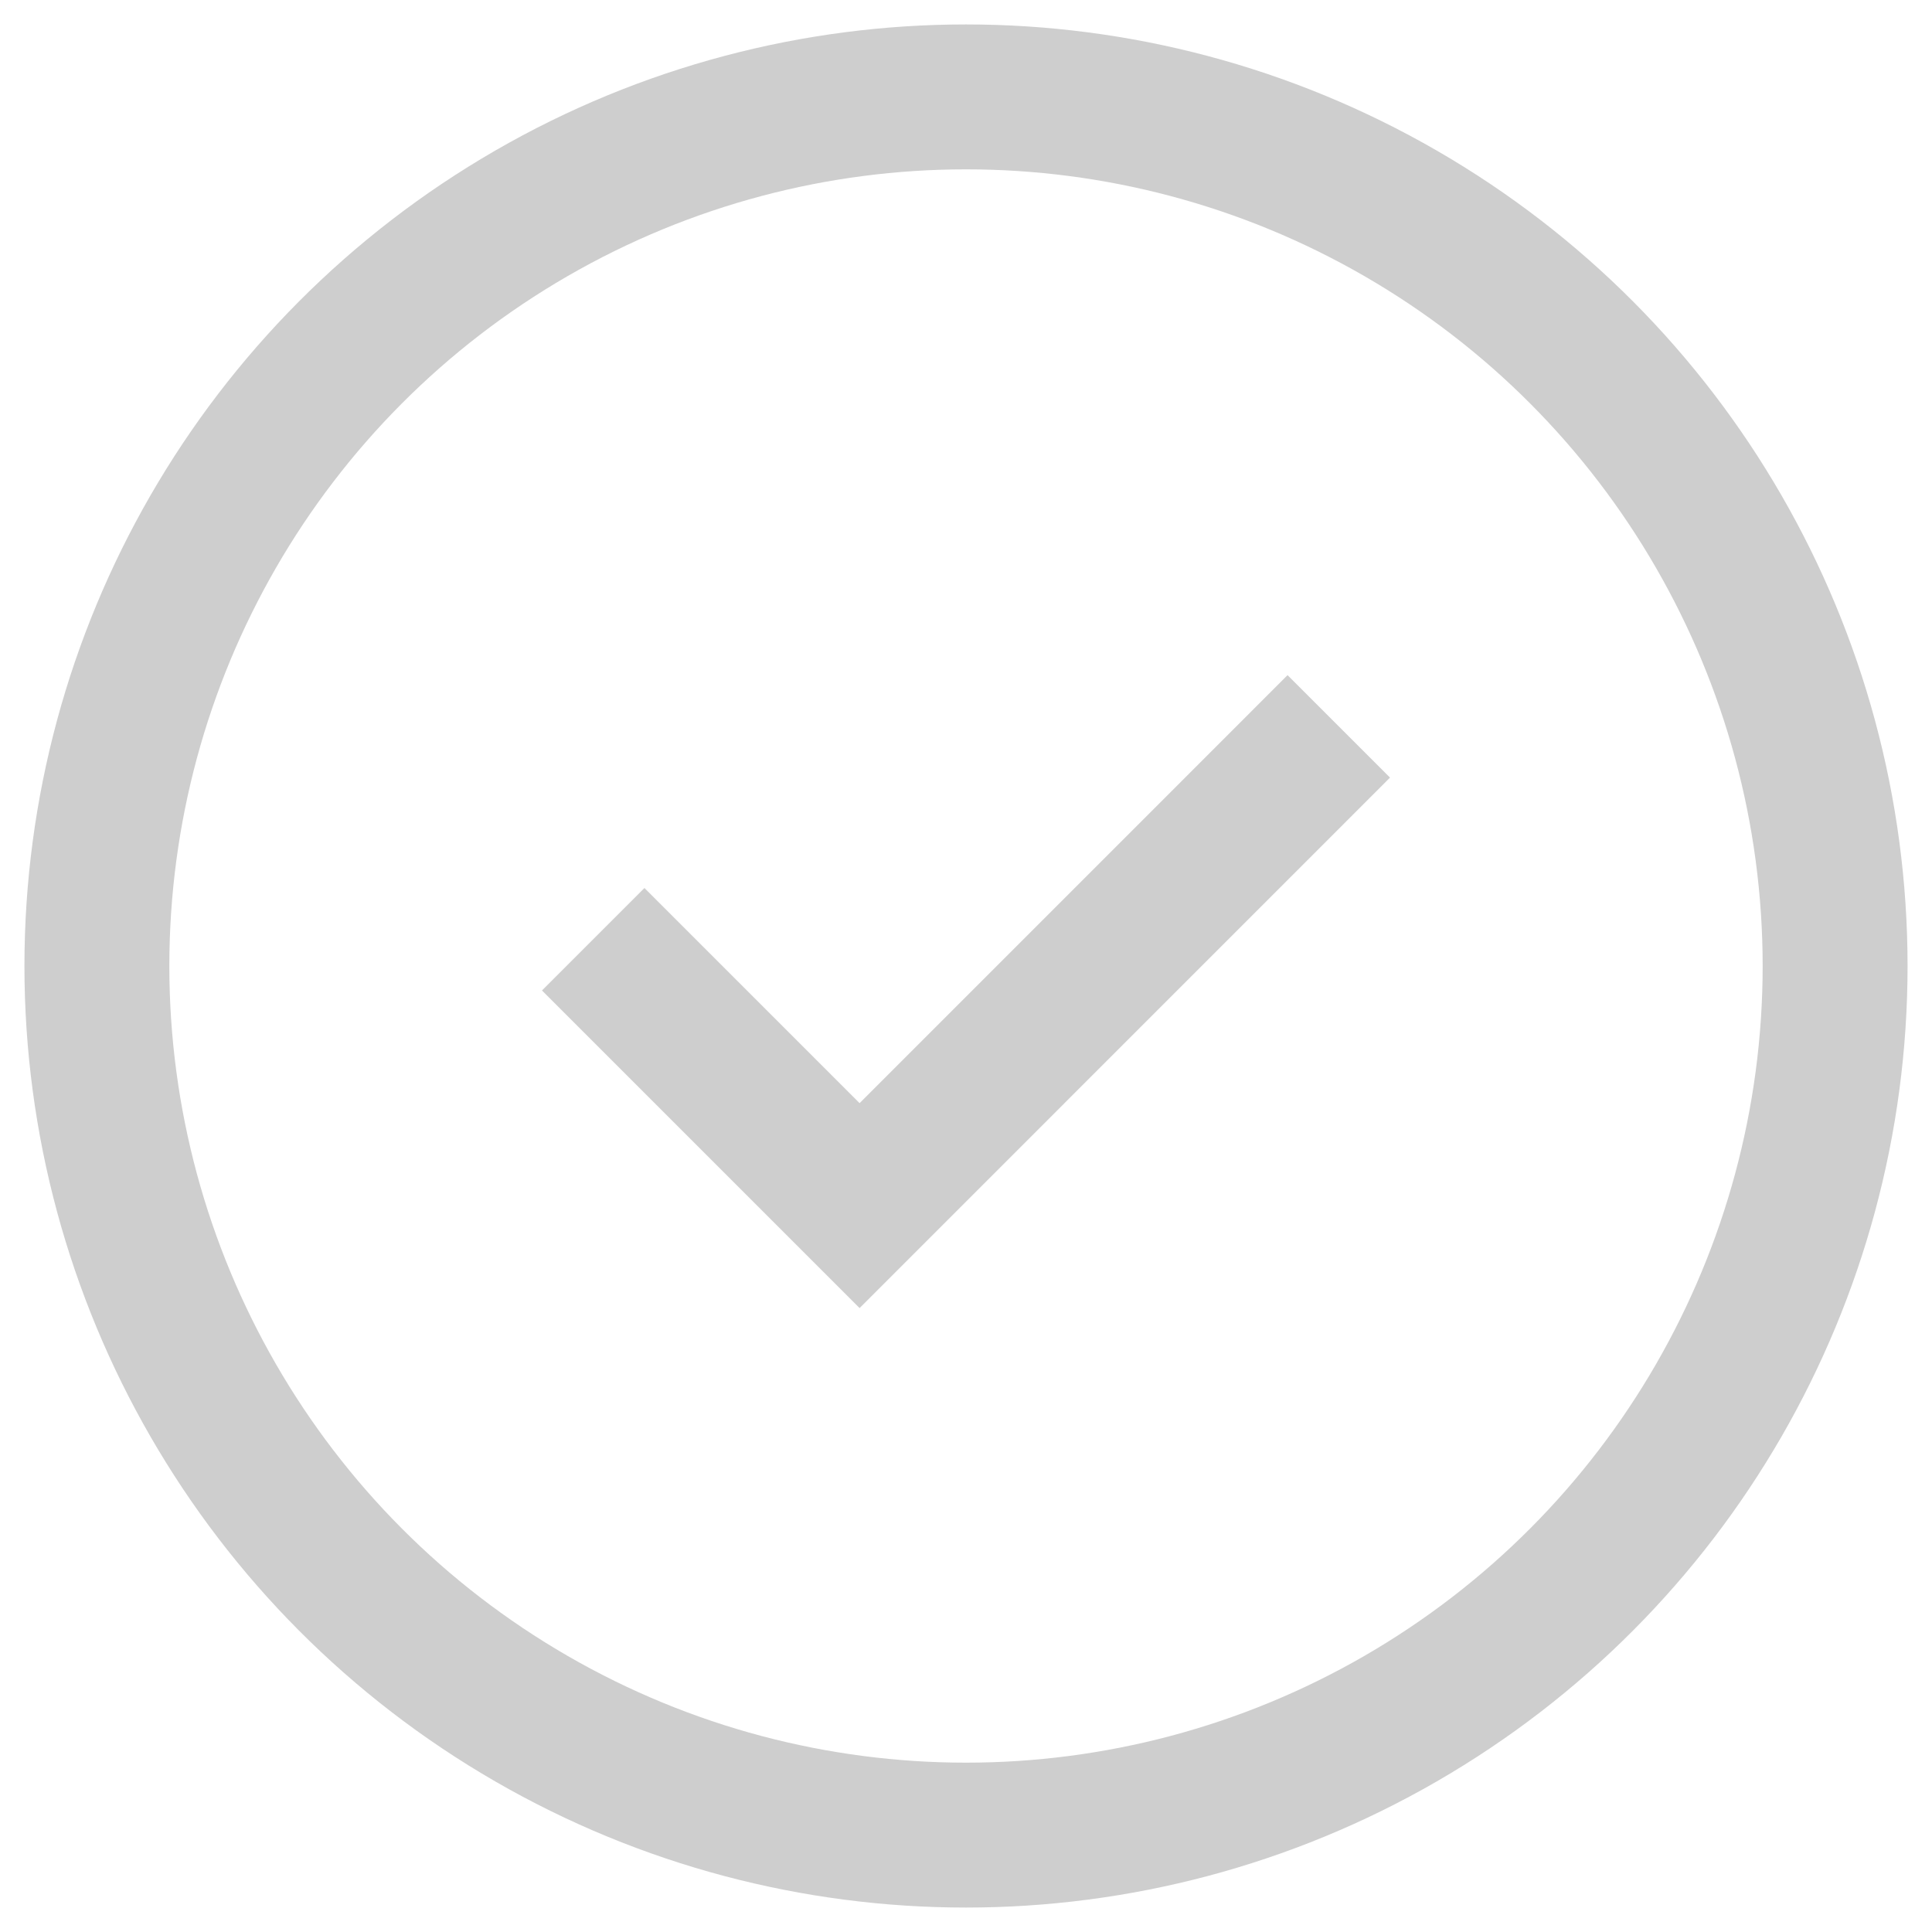 <?xml version="1.0" encoding="UTF-8"?>
<svg width="40px" height="40px" viewBox="0 0 40 40" version="1.1" xmlns="http://www.w3.org/2000/svg" xmlns:xlink="http://www.w3.org/1999/xlink">
    <title>Checkcircle_Gray</title>
    <g id="Checkcircle_Gray" stroke="none" stroke-width="1" fill="none" fill-rule="evenodd">
        <circle id="Oval" stroke="#CECECE" stroke-width="3" cx="20" cy="20" r="17.994"></circle>
        <polyline id="Stroke-8" stroke="#CECECE" stroke-width="3" points="12.282 19.446 17.797 24.961 27.718 15.039"></polyline>
    </g>
</svg>